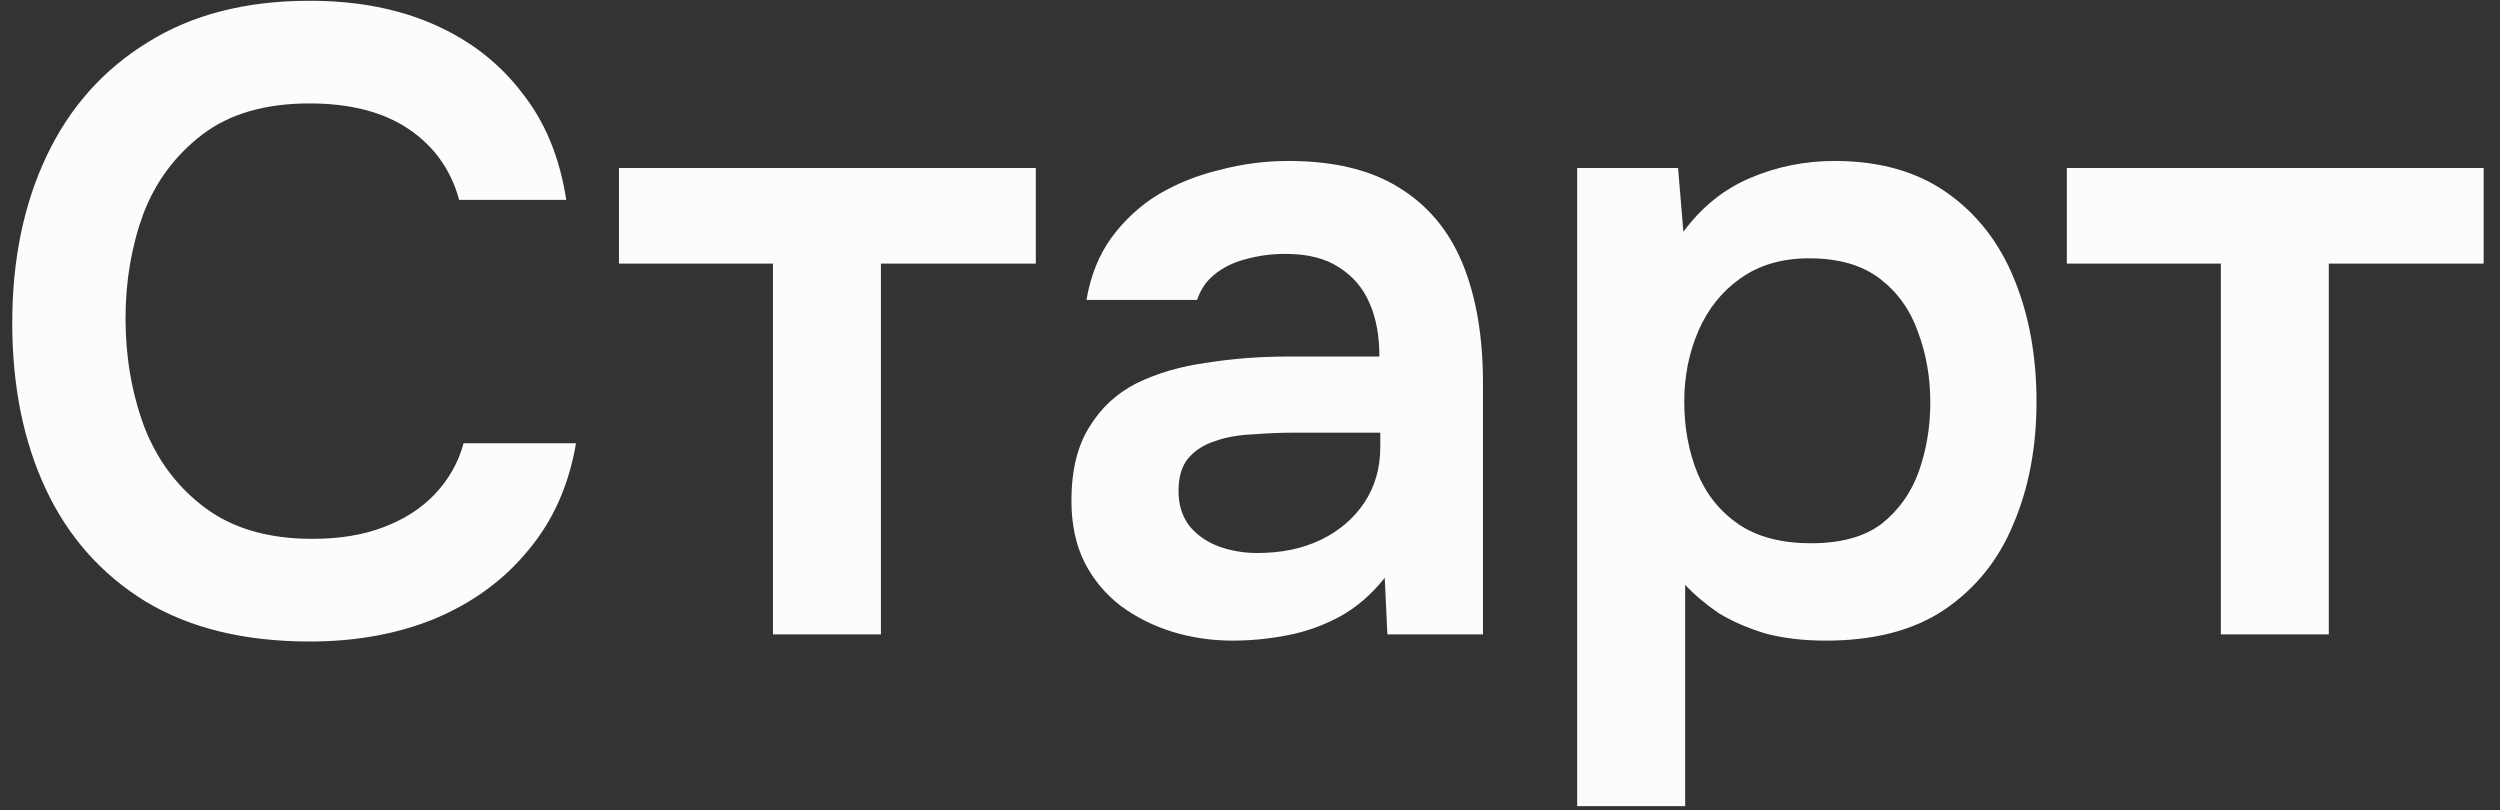 <?xml version="1.0" encoding="UTF-8"?> <svg xmlns="http://www.w3.org/2000/svg" width="108" height="35" viewBox="0 0 108 35" fill="none"><rect x="0" y="0" width="108" height="35" fill="#333333" stroke="none"/><path d="M13.375 27.713C10.572 27.713 8.214 27.14 6.302 25.993C4.391 24.82 2.951 23.202 1.982 21.137C1.014 19.073 0.529 16.677 0.529 13.95C0.529 11.223 1.026 8.814 2.02 6.724C3.014 4.634 4.467 3.003 6.379 1.83C8.29 0.632 10.623 0.033 13.375 0.033C15.414 0.033 17.211 0.377 18.766 1.066C20.321 1.754 21.582 2.735 22.551 4.009C23.545 5.258 24.182 6.8 24.462 8.635H19.836C19.48 7.336 18.753 6.316 17.657 5.577C16.561 4.838 15.134 4.468 13.375 4.468C11.463 4.468 9.922 4.914 8.749 5.806C7.577 6.698 6.723 7.845 6.188 9.247C5.678 10.649 5.423 12.153 5.423 13.758C5.423 15.415 5.691 16.97 6.226 18.423C6.787 19.876 7.666 21.048 8.864 21.94C10.062 22.832 11.604 23.278 13.49 23.278C14.662 23.278 15.682 23.113 16.548 22.781C17.44 22.45 18.18 21.978 18.766 21.367C19.378 20.729 19.798 19.99 20.027 19.149H24.883C24.577 20.959 23.889 22.501 22.818 23.775C21.773 25.05 20.435 26.031 18.804 26.719C17.198 27.382 15.389 27.713 13.375 27.713ZM33.392 27.407V11.388H26.739V7.259H44.747V11.388H38.056V27.407H33.392ZM53.244 27.675C52.352 27.675 51.485 27.547 50.644 27.293C49.829 27.038 49.09 26.668 48.427 26.184C47.764 25.674 47.242 25.05 46.859 24.311C46.477 23.546 46.286 22.654 46.286 21.634C46.286 20.334 46.541 19.277 47.05 18.461C47.56 17.62 48.248 16.983 49.115 16.549C50.007 16.116 51.014 15.823 52.135 15.67C53.257 15.492 54.429 15.402 55.653 15.402H59.59C59.59 14.51 59.45 13.746 59.17 13.109C58.889 12.446 58.444 11.923 57.832 11.541C57.246 11.159 56.481 10.968 55.538 10.968C54.926 10.968 54.353 11.044 53.818 11.197C53.308 11.324 52.862 11.541 52.479 11.847C52.123 12.127 51.868 12.497 51.715 12.956H46.936C47.114 11.911 47.471 11.019 48.006 10.279C48.567 9.515 49.242 8.89 50.032 8.406C50.848 7.922 51.74 7.565 52.709 7.336C53.677 7.081 54.658 6.953 55.653 6.953C57.615 6.953 59.208 7.336 60.431 8.1C61.68 8.865 62.598 9.961 63.184 11.388C63.77 12.815 64.064 14.536 64.064 16.549V27.407H59.934L59.82 24.96C59.259 25.674 58.609 26.235 57.87 26.643C57.156 27.025 56.404 27.293 55.614 27.445C54.824 27.598 54.034 27.675 53.244 27.675ZM54.315 23.89C55.359 23.89 56.277 23.699 57.067 23.316C57.857 22.934 58.482 22.399 58.941 21.711C59.399 21.023 59.629 20.22 59.629 19.302V18.69H55.997C55.334 18.69 54.697 18.716 54.085 18.767C53.473 18.792 52.925 18.894 52.441 19.073C51.982 19.226 51.613 19.468 51.332 19.799C51.052 20.131 50.912 20.602 50.912 21.214C50.912 21.8 51.065 22.297 51.371 22.705C51.676 23.087 52.084 23.38 52.594 23.584C53.129 23.788 53.703 23.89 54.315 23.89ZM68.134 34.824V7.259H72.493L72.722 10.012C73.512 8.941 74.481 8.164 75.628 7.68C76.775 7.195 77.985 6.953 79.26 6.953C81.197 6.953 82.815 7.412 84.115 8.33C85.415 9.247 86.384 10.496 87.021 12.076C87.658 13.631 87.977 15.39 87.977 17.352C87.977 19.315 87.645 21.073 86.983 22.628C86.345 24.183 85.351 25.419 84.001 26.337C82.675 27.229 80.968 27.675 78.877 27.675C77.909 27.675 77.042 27.573 76.278 27.369C75.513 27.14 74.838 26.846 74.251 26.49C73.691 26.107 73.206 25.7 72.799 25.266V34.824H68.134ZM78.228 23.469C79.527 23.469 80.547 23.189 81.286 22.628C82.025 22.042 82.561 21.29 82.892 20.373C83.223 19.43 83.389 18.436 83.389 17.39C83.389 16.294 83.21 15.275 82.854 14.332C82.522 13.389 81.974 12.624 81.21 12.038C80.445 11.452 79.425 11.159 78.151 11.159C76.979 11.159 75.985 11.452 75.169 12.038C74.379 12.599 73.78 13.351 73.372 14.294C72.964 15.237 72.76 16.256 72.76 17.352C72.76 18.474 72.951 19.506 73.334 20.449C73.716 21.367 74.315 22.106 75.131 22.666C75.946 23.202 76.979 23.469 78.228 23.469ZM95.94 27.407V11.388H89.287V7.259H107.294V11.388H100.604V27.407H95.94Z" fill="#FCFCFC"></path></svg> 